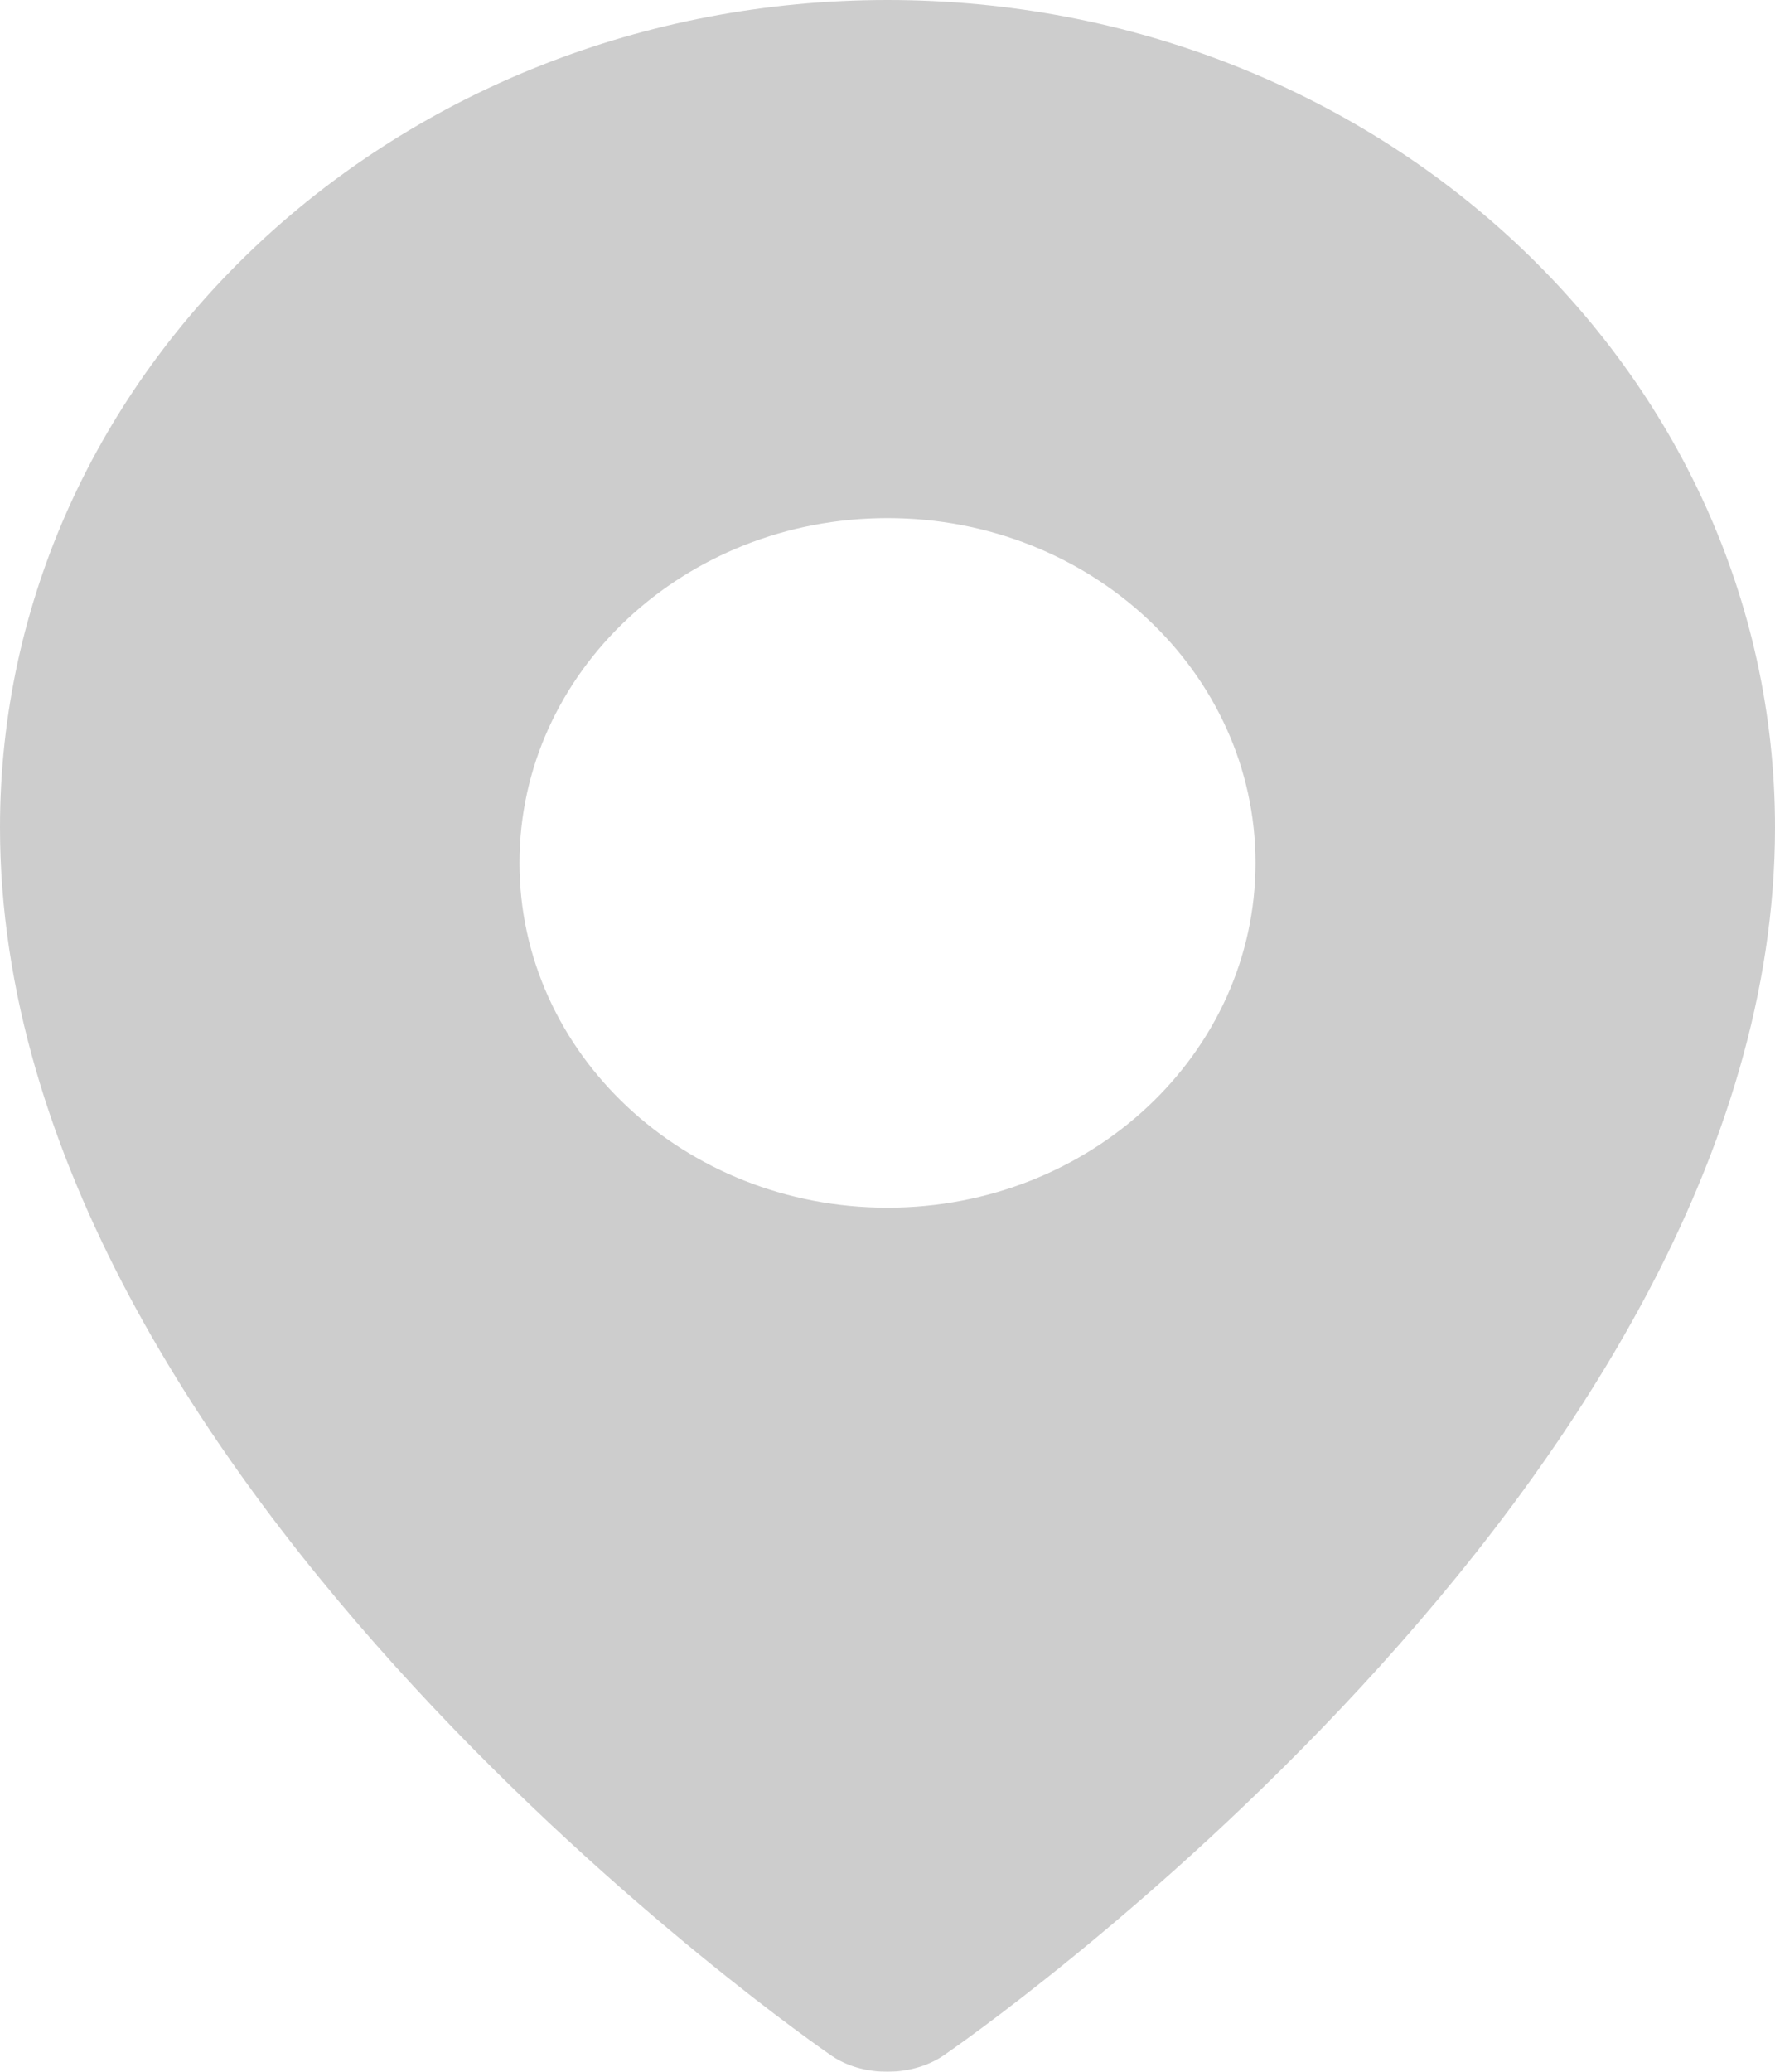 <?xml version="1.0" encoding="UTF-8"?>
<svg width="12px" height="14px" viewBox="0 0 12 14" version="1.1" xmlns="http://www.w3.org/2000/svg" xmlns:xlink="http://www.w3.org/1999/xlink">
    <title>形状</title>
    <defs>
        <filter id="filter-1">
            <feColorMatrix in="SourceGraphic" type="matrix" values="0 0 0 0 0.506 0 0 0 0 0.506 0 0 0 0 0.502 0 0 0 1 0"></feColorMatrix>
        </filter>
    </defs>
    <g id="确定界面" stroke="none" stroke-width="1" fill="none" fill-rule="evenodd">
        <g id="网页-英文版" transform="translate(-800, -4122)">
            <g id="编组-35" transform="translate(0, 3879)">
                <g id="编组-34" transform="translate(120, 70)">
                    <g id="编组-30" transform="translate(680, 97)" filter="url(#filter-1)">
                        <g transform="translate(0, 4)">
                            <path d="M6,80.161 C4.626,80.161 3.512,79.118 3.512,77.831 C3.512,76.544 4.626,75.501 6,75.501 C7.374,75.501 8.488,76.544 8.488,77.831 C8.488,79.118 7.374,80.161 6,80.161 Z M6,72 C2.686,72 0,74.502 0,77.592 C0,82.037 5.607,85.881 5.607,85.881 C5.825,86.041 6.18,86.041 6.403,85.873 C6.403,85.873 12,82.037 12,77.592 C12,74.502 9.314,72 6,72 L6,72 Z" id="形状" fill="#CDCDCD" fill-rule="nonzero"></path>
                        </g>
                    </g>
                </g>
            </g>
        </g>
    </g>
</svg>